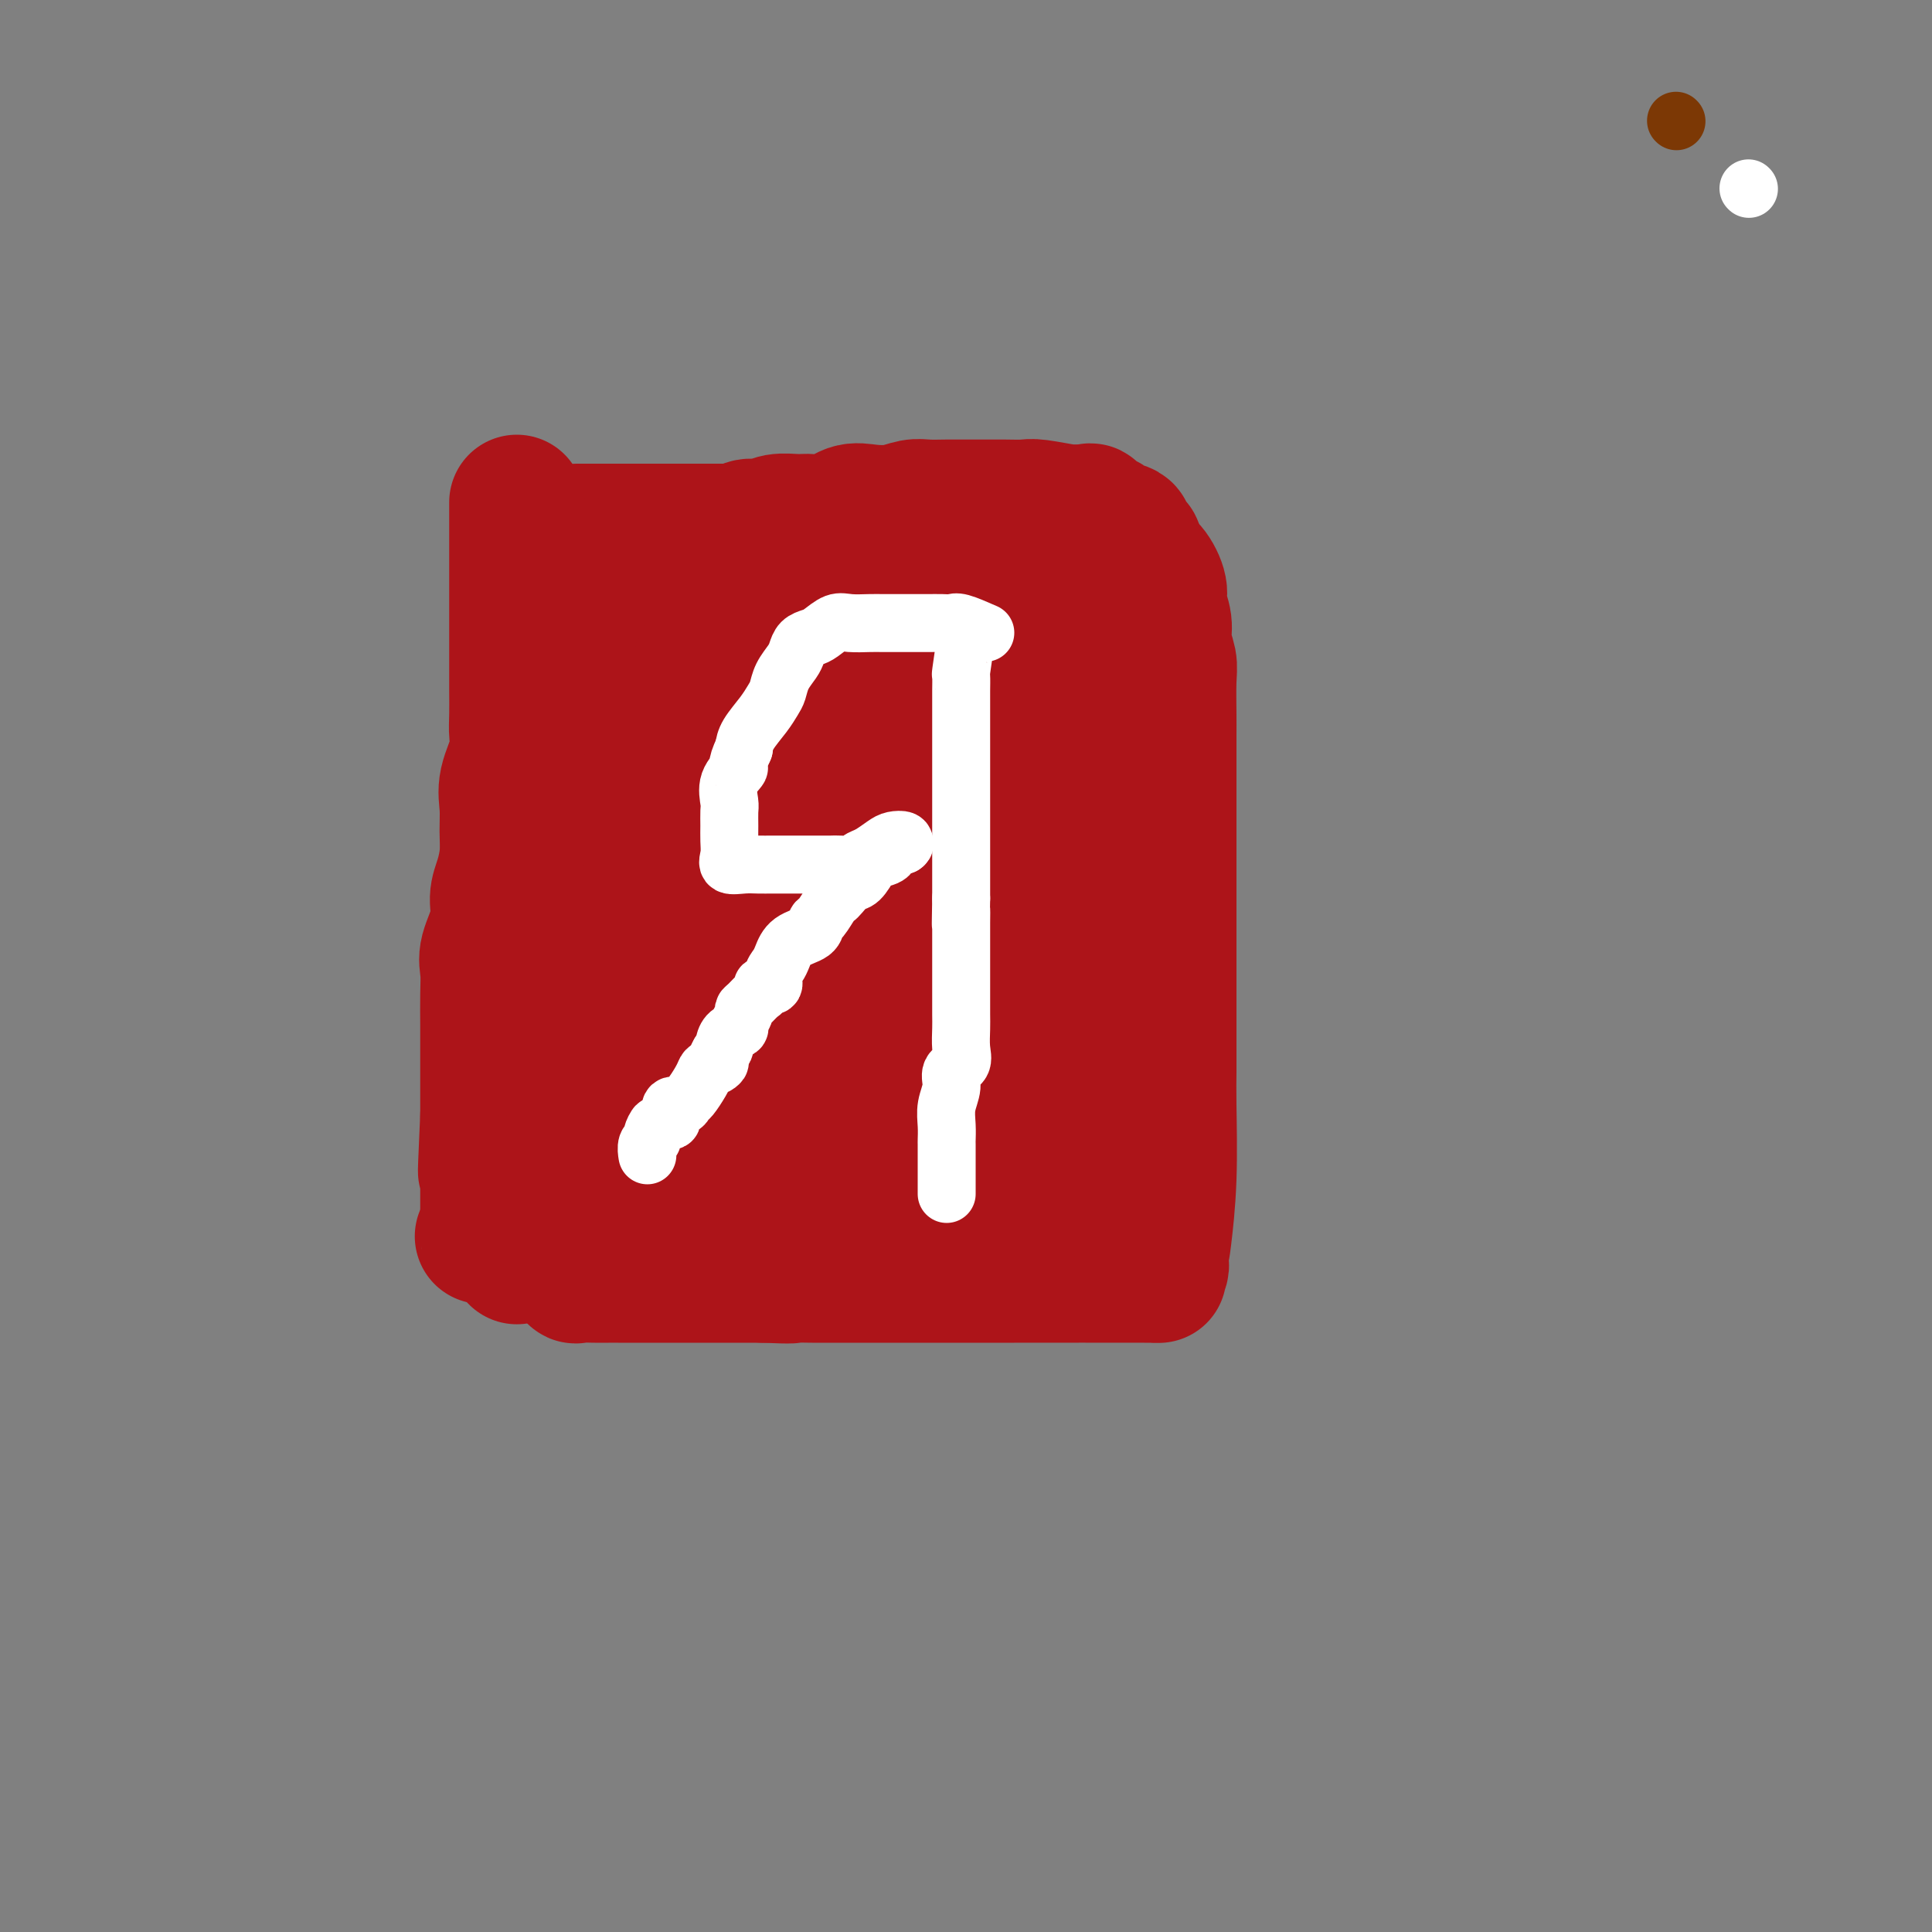 <svg viewBox='0 0 400 400' version='1.1' xmlns='http://www.w3.org/2000/svg' xmlns:xlink='http://www.w3.org/1999/xlink'><rect x="0" y="0" width="400" height="400" fill="#808080" stroke="none"/><g fill='none' stroke='#AD1419' stroke-width='28' stroke-linecap='round' stroke-linejoin='round'><path d='M124,125c-0.000,4.097 -0.000,8.195 0,10c0.000,1.805 0.000,1.319 0,2c-0.000,0.681 -0.000,2.530 0,4c0.000,1.470 0.000,2.561 0,4c-0.000,1.439 -0.000,3.227 0,5c0.000,1.773 0.000,3.531 0,5c-0.000,1.469 -0.000,2.650 0,4c0.000,1.350 0.000,2.867 0,4c-0.000,1.133 -0.000,1.880 0,3c0.000,1.120 0.000,2.614 0,4c-0.000,1.386 -0.000,2.665 0,4c0.000,1.335 0.001,2.727 0,4c-0.001,1.273 -0.004,2.426 0,4c0.004,1.574 0.016,3.568 0,5c-0.016,1.432 -0.061,2.301 0,4c0.061,1.699 0.229,4.229 0,6c-0.229,1.771 -0.853,2.783 -1,4c-0.147,1.217 0.184,2.638 0,4c-0.184,1.362 -0.884,2.664 -1,4c-0.116,1.336 0.354,2.706 0,4c-0.354,1.294 -1.530,2.513 -2,4c-0.470,1.487 -0.235,3.244 0,5'/><path d='M120,222c-0.558,5.034 0.047,5.118 0,6c-0.047,0.882 -0.745,2.561 -1,4c-0.255,1.439 -0.068,2.638 0,4c0.068,1.362 0.018,2.886 0,4c-0.018,1.114 -0.005,1.816 0,3c0.005,1.184 0.001,2.848 0,4c-0.001,1.152 -0.000,1.792 0,3c0.000,1.208 -0.000,2.982 0,4c0.000,1.018 0.002,1.278 0,2c-0.002,0.722 -0.006,1.906 0,3c0.006,1.094 0.022,2.097 0,3c-0.022,0.903 -0.081,1.706 0,2c0.081,0.294 0.303,0.079 1,0c0.697,-0.079 1.870,-0.021 3,0c1.130,0.021 2.217,0.006 3,0c0.783,-0.006 1.264,-0.002 2,0c0.736,0.002 1.729,0.000 3,0c1.271,-0.000 2.820,-0.000 4,0c1.180,0.000 1.991,0.000 3,0c1.009,-0.000 2.215,-0.000 3,0c0.785,0.000 1.149,0.000 2,0c0.851,-0.000 2.191,-0.000 4,0c1.809,0.000 4.088,0.000 6,0c1.912,-0.000 3.456,-0.000 5,0'/><path d='M158,264c7.214,0.309 5.747,0.083 6,0c0.253,-0.083 2.224,-0.022 4,0c1.776,0.022 3.357,0.006 5,0c1.643,-0.006 3.349,-0.002 5,0c1.651,0.002 3.249,0.000 5,0c1.751,-0.000 3.656,-0.000 5,0c1.344,0.000 2.128,-0.000 4,0c1.872,0.000 4.831,0.000 7,0c2.169,-0.000 3.549,-0.002 4,0c0.451,0.002 -0.025,0.006 7,0c7.025,-0.006 21.553,-0.022 27,0c5.447,0.022 1.813,0.083 1,0c-0.813,-0.083 1.196,-0.309 2,-1c0.804,-0.691 0.402,-1.845 0,-3'/><path d='M240,260c0.630,-1.015 0.705,-1.551 1,-4c0.295,-2.449 0.811,-6.809 1,-12c0.189,-5.191 0.051,-11.212 0,-15c-0.051,-3.788 -0.014,-5.343 0,-7c0.014,-1.657 0.004,-3.416 0,-5c-0.004,-1.584 -0.001,-2.994 0,-5c0.001,-2.006 0.000,-4.609 0,-7c-0.000,-2.391 -0.000,-4.570 0,-7c0.000,-2.430 0.000,-5.111 0,-7c-0.000,-1.889 -0.000,-2.987 0,-5c0.000,-2.013 0.000,-4.941 0,-7c-0.000,-2.059 -0.000,-3.248 0,-5c0.000,-1.752 0.000,-4.068 0,-6c-0.000,-1.932 -0.000,-3.479 0,-5c0.000,-1.521 0.001,-3.014 0,-5c-0.001,-1.986 -0.004,-4.463 0,-6c0.004,-1.537 0.016,-2.132 0,-4c-0.016,-1.868 -0.061,-5.007 0,-7c0.061,-1.993 0.228,-2.839 0,-4c-0.228,-1.161 -0.851,-2.636 -1,-4c-0.149,-1.364 0.176,-2.617 0,-4c-0.176,-1.383 -0.851,-2.897 -1,-4c-0.149,-1.103 0.229,-1.797 0,-3c-0.229,-1.203 -1.065,-2.915 -2,-4c-0.935,-1.085 -1.967,-1.542 -3,-2'/><path d='M235,116c-0.640,-1.577 0.261,-2.518 0,-3c-0.261,-0.482 -1.684,-0.505 -2,-1c-0.316,-0.495 0.476,-1.461 0,-2c-0.476,-0.539 -2.221,-0.652 -3,-1c-0.779,-0.348 -0.594,-0.931 -1,-1c-0.406,-0.069 -1.403,0.375 -2,0c-0.597,-0.375 -0.793,-1.568 -1,-2c-0.207,-0.432 -0.424,-0.102 -1,0c-0.576,0.102 -1.511,-0.025 -2,0c-0.489,0.025 -0.531,0.203 -2,0c-1.469,-0.203 -4.363,-0.786 -6,-1c-1.637,-0.214 -2.016,-0.057 -3,0c-0.984,0.057 -2.574,0.016 -4,0c-1.426,-0.016 -2.688,-0.005 -4,0c-1.312,0.005 -2.674,0.005 -4,0c-1.326,-0.005 -2.616,-0.015 -4,0c-1.384,0.015 -2.862,0.055 -4,0c-1.138,-0.055 -1.934,-0.203 -3,0c-1.066,0.203 -2.400,0.758 -4,1c-1.600,0.242 -3.466,0.170 -5,0c-1.534,-0.170 -2.735,-0.439 -4,0c-1.265,0.439 -2.592,1.586 -4,2c-1.408,0.414 -2.895,0.096 -4,0c-1.105,-0.096 -1.828,0.031 -3,0c-1.172,-0.031 -2.792,-0.218 -4,0c-1.208,0.218 -2.004,0.842 -3,1c-0.996,0.158 -2.191,-0.150 -3,0c-0.809,0.150 -1.231,0.757 -2,1c-0.769,0.243 -1.884,0.121 -3,0'/><path d='M150,110c-10.660,1.243 -4.810,1.850 -3,2c1.810,0.150 -0.419,-0.156 -2,0c-1.581,0.156 -2.515,0.774 -3,1c-0.485,0.226 -0.522,0.061 -1,0c-0.478,-0.061 -1.398,-0.016 -2,0c-0.602,0.016 -0.886,0.005 -1,0c-0.114,-0.005 -0.057,-0.002 0,0'/><path d='M154,110c-1.756,2.378 -3.512,4.756 -4,7c-0.488,2.244 0.294,4.354 0,7c-0.294,2.646 -1.662,5.829 -3,9c-1.338,3.171 -2.645,6.331 -4,10c-1.355,3.669 -2.759,7.848 -4,12c-1.241,4.152 -2.320,8.277 -3,11c-0.680,2.723 -0.959,4.044 -1,6c-0.041,1.956 0.158,4.548 0,7c-0.158,2.452 -0.672,4.763 -1,6c-0.328,1.237 -0.470,1.400 0,2c0.470,0.600 1.554,1.635 4,-1c2.446,-2.635 6.256,-8.942 9,-14c2.744,-5.058 4.423,-8.866 8,-14c3.577,-5.134 9.052,-11.593 13,-17c3.948,-5.407 6.371,-9.763 9,-13c2.629,-3.237 5.466,-5.354 8,-7c2.534,-1.646 4.766,-2.820 6,-4c1.234,-1.180 1.469,-2.368 2,-3c0.531,-0.632 1.357,-0.710 2,0c0.643,0.710 1.102,2.207 0,4c-1.102,1.793 -3.765,3.882 -6,7c-2.235,3.118 -4.044,7.264 -6,10c-1.956,2.736 -4.060,4.063 -6,6c-1.940,1.937 -3.714,4.483 -5,7c-1.286,2.517 -2.082,5.005 -3,7c-0.918,1.995 -1.959,3.498 -3,5'/><path d='M166,160c-4.714,7.369 -2.000,4.792 -1,7c1.000,2.208 0.286,9.202 0,12c-0.286,2.798 -0.143,1.399 0,0'/><path d='M170,152c-0.467,2.183 -0.934,4.367 -1,6c-0.066,1.633 0.268,2.716 -1,5c-1.268,2.284 -4.137,5.768 -6,9c-1.863,3.232 -2.720,6.212 -4,10c-1.280,3.788 -2.984,8.383 -5,12c-2.016,3.617 -4.344,6.257 -6,10c-1.656,3.743 -2.638,8.589 -4,12c-1.362,3.411 -3.102,5.387 -4,8c-0.898,2.613 -0.953,5.862 -1,8c-0.047,2.138 -0.087,3.165 0,5c0.087,1.835 0.301,4.478 0,6c-0.301,1.522 -1.118,1.923 0,2c1.118,0.077 4.171,-0.169 7,0c2.829,0.169 5.432,0.752 9,0c3.568,-0.752 8.099,-2.840 12,-6c3.901,-3.160 7.173,-7.392 11,-12c3.827,-4.608 8.209,-9.592 12,-15c3.791,-5.408 6.992,-11.239 10,-17c3.008,-5.761 5.824,-11.452 8,-17c2.176,-5.548 3.711,-10.954 5,-15c1.289,-4.046 2.333,-6.731 3,-9c0.667,-2.269 0.959,-4.123 1,-6c0.041,-1.877 -0.169,-3.776 0,-5c0.169,-1.224 0.715,-1.771 0,-2c-0.715,-0.229 -2.693,-0.139 -5,0c-2.307,0.139 -4.945,0.325 -7,2c-2.055,1.675 -3.528,4.837 -5,8'/><path d='M199,151c-1.941,2.685 -4.293,5.397 -6,8c-1.707,2.603 -2.767,5.096 -4,8c-1.233,2.904 -2.638,6.219 -4,10c-1.362,3.781 -2.681,8.026 -4,12c-1.319,3.974 -2.639,7.675 -4,11c-1.361,3.325 -2.764,6.273 -4,10c-1.236,3.727 -2.305,8.234 -3,12c-0.695,3.766 -1.014,6.793 -1,9c0.014,2.207 0.363,3.595 0,5c-0.363,1.405 -1.437,2.829 0,3c1.437,0.171 5.385,-0.910 9,-4c3.615,-3.090 6.897,-8.187 11,-14c4.103,-5.813 9.028,-12.341 13,-19c3.972,-6.659 6.991,-13.448 10,-19c3.009,-5.552 6.008,-9.866 9,-15c2.992,-5.134 5.978,-11.086 8,-16c2.022,-4.914 3.081,-8.788 4,-12c0.919,-3.212 1.698,-5.760 2,-9c0.302,-3.240 0.127,-7.172 0,-9c-0.127,-1.828 -0.205,-1.552 0,-2c0.205,-0.448 0.692,-1.618 0,-2c-0.692,-0.382 -2.562,0.025 -4,0c-1.438,-0.025 -2.444,-0.482 -4,0c-1.556,0.482 -3.663,1.904 -5,3c-1.337,1.096 -1.905,1.865 -3,3c-1.095,1.135 -2.716,2.636 -4,4c-1.284,1.364 -2.231,2.593 -3,4c-0.769,1.407 -1.361,2.994 -2,5c-0.639,2.006 -1.325,4.430 -2,7c-0.675,2.570 -1.337,5.285 -2,8'/><path d='M206,152c-1.756,4.912 -1.645,5.191 -2,7c-0.355,1.809 -1.174,5.147 -2,8c-0.826,2.853 -1.657,5.219 -2,7c-0.343,1.781 -0.196,2.975 -1,5c-0.804,2.025 -2.557,4.879 -3,6c-0.443,1.121 0.425,0.509 0,2c-0.425,1.491 -2.142,5.086 -1,2c1.142,-3.086 5.143,-12.855 7,-18c1.857,-5.145 1.568,-5.668 2,-7c0.432,-1.332 1.583,-3.472 2,-5c0.417,-1.528 0.100,-2.443 0,-3c-0.100,-0.557 0.017,-0.756 0,-1c-0.017,-0.244 -0.168,-0.532 -2,0c-1.832,0.532 -5.346,1.884 -8,4c-2.654,2.116 -4.449,4.998 -7,8c-2.551,3.002 -5.860,6.126 -8,10c-2.140,3.874 -3.112,8.499 -5,12c-1.888,3.501 -4.691,5.879 -6,9c-1.309,3.121 -1.123,6.984 -2,10c-0.877,3.016 -2.817,5.186 -4,8c-1.183,2.814 -1.609,6.273 -2,9c-0.391,2.727 -0.746,4.723 -1,7c-0.254,2.277 -0.408,4.834 -1,7c-0.592,2.166 -1.623,3.941 -2,6c-0.377,2.059 -0.102,4.400 0,6c0.102,1.600 0.029,2.457 0,3c-0.029,0.543 -0.015,0.771 0,1'/><path d='M158,255c-1.995,9.065 -0.984,3.227 0,1c0.984,-2.227 1.941,-0.845 4,0c2.059,0.845 5.221,1.151 8,0c2.779,-1.151 5.175,-3.759 8,-6c2.825,-2.241 6.079,-4.115 9,-7c2.921,-2.885 5.509,-6.782 8,-10c2.491,-3.218 4.886,-5.758 7,-9c2.114,-3.242 3.947,-7.187 6,-10c2.053,-2.813 4.325,-4.495 6,-6c1.675,-1.505 2.754,-2.832 5,-7c2.246,-4.168 5.658,-11.176 7,-14c1.342,-2.824 0.614,-1.465 1,-2c0.386,-0.535 1.886,-2.964 2,-3c0.114,-0.036 -1.159,2.321 -2,4c-0.841,1.679 -1.251,2.680 -2,4c-0.749,1.320 -1.837,2.960 -3,5c-1.163,2.040 -2.403,4.482 -3,7c-0.597,2.518 -0.552,5.113 -1,7c-0.448,1.887 -1.388,3.066 -2,5c-0.612,1.934 -0.896,4.624 -1,7c-0.104,2.376 -0.029,4.437 0,6c0.029,1.563 0.010,2.629 0,4c-0.010,1.371 -0.013,3.048 0,4c0.013,0.952 0.042,1.179 0,2c-0.042,0.821 -0.155,2.234 0,3c0.155,0.766 0.577,0.883 1,1'/><path d='M216,241c0.584,4.177 2.042,1.120 3,0c0.958,-1.120 1.414,-0.302 2,0c0.586,0.302 1.302,0.088 2,0c0.698,-0.088 1.377,-0.050 2,0c0.623,0.050 1.190,0.112 2,0c0.810,-0.112 1.863,-0.398 3,-2c1.137,-1.602 2.357,-4.521 3,-6c0.643,-1.479 0.710,-1.517 1,-2c0.290,-0.483 0.802,-1.411 1,-2c0.198,-0.589 0.081,-0.837 0,-1c-0.081,-0.163 -0.125,-0.239 -1,0c-0.875,0.239 -2.582,0.795 -4,1c-1.418,0.205 -2.548,0.059 -3,0c-0.452,-0.059 -0.226,-0.029 0,0'/><path d='M160,109c-2.077,0.423 -4.154,0.845 -5,1c-0.846,0.155 -0.461,0.041 -1,0c-0.539,-0.041 -2.003,-0.011 -3,0c-0.997,0.011 -1.526,0.003 -2,0c-0.474,-0.003 -0.894,-0.001 -2,0c-1.106,0.001 -2.898,0.000 -4,0c-1.102,-0.000 -1.513,-0.000 -2,0c-0.487,0.000 -1.051,0.000 -2,0c-0.949,-0.000 -2.285,-0.000 -3,0c-0.715,0.000 -0.811,0.000 -1,0c-0.189,-0.000 -0.471,-0.000 -1,0c-0.529,0.000 -1.307,0.000 -2,0c-0.693,-0.000 -1.303,-0.000 -2,0c-0.697,0.000 -1.482,0.000 -2,0c-0.518,-0.000 -0.768,-0.000 -1,0c-0.232,0.000 -0.446,0.000 -1,0c-0.554,-0.000 -1.447,-0.000 -2,0c-0.553,0.000 -0.764,0.000 -1,0c-0.236,-0.000 -0.496,-0.000 -1,0c-0.504,0.000 -1.252,0.000 -2,0'/><path d='M120,110c-6.189,0.551 -1.660,1.430 0,2c1.660,0.570 0.451,0.831 0,1c-0.451,0.169 -0.144,0.246 0,1c0.144,0.754 0.126,2.185 0,3c-0.126,0.815 -0.361,1.012 -1,3c-0.639,1.988 -1.682,5.765 -2,8c-0.318,2.235 0.087,2.926 0,4c-0.087,1.074 -0.668,2.530 -1,4c-0.332,1.470 -0.414,2.953 -1,4c-0.586,1.047 -1.674,1.658 -2,3c-0.326,1.342 0.110,3.414 0,5c-0.110,1.586 -0.765,2.687 -1,4c-0.235,1.313 -0.049,2.840 0,4c0.049,1.160 -0.039,1.955 0,3c0.039,1.045 0.207,2.341 0,4c-0.207,1.659 -0.787,3.682 -1,5c-0.213,1.318 -0.057,1.930 0,3c0.057,1.070 0.015,2.597 0,4c-0.015,1.403 -0.004,2.681 0,4c0.004,1.319 0.001,2.678 0,4c-0.001,1.322 -0.000,2.607 0,4c0.000,1.393 0.000,2.893 0,4c-0.000,1.107 -0.000,1.819 0,3c0.000,1.181 0.000,2.830 0,4c-0.000,1.170 -0.000,1.860 0,3c0.000,1.140 0.000,2.730 0,4c-0.000,1.270 -0.000,2.220 0,3c0.000,0.780 0.000,1.390 0,2'/><path d='M111,210c-0.155,9.529 -0.041,4.352 0,3c0.041,-1.352 0.011,1.122 0,3c-0.011,1.878 -0.003,3.159 0,4c0.003,0.841 0.001,1.241 0,2c-0.001,0.759 -0.000,1.877 0,3c0.000,1.123 0.000,2.250 0,4c-0.000,1.750 -0.000,4.122 0,6c0.000,1.878 0.000,3.262 0,4c-0.000,0.738 -0.000,0.828 0,1c0.000,0.172 0.000,0.424 0,1c-0.000,0.576 -0.000,1.474 0,2c0.000,0.526 0.000,0.680 0,1c-0.000,0.320 -0.000,0.806 0,1c0.000,0.194 0.000,0.097 0,0'/><path d='M215,248c0.000,0.000 0.100,0.100 0.1,0.1'/><path d='M113,112c-0.425,1.793 -0.850,3.587 -1,5c-0.150,1.413 -0.024,2.447 0,3c0.024,0.553 -0.053,0.626 0,2c0.053,1.374 0.235,4.049 0,6c-0.235,1.951 -0.886,3.179 -1,5c-0.114,1.821 0.309,4.234 0,6c-0.309,1.766 -1.350,2.885 -2,5c-0.650,2.115 -0.910,5.224 -1,8c-0.090,2.776 -0.010,5.217 0,7c0.010,1.783 -0.050,2.906 0,5c0.050,2.094 0.210,5.158 0,7c-0.210,1.842 -0.788,2.463 -1,4c-0.212,1.537 -0.057,3.989 0,6c0.057,2.011 0.015,3.580 0,5c-0.015,1.420 -0.004,2.690 0,4c0.004,1.310 0.001,2.660 0,4c-0.001,1.340 -0.000,2.668 0,4c0.000,1.332 0.000,2.666 0,4c-0.000,1.334 -0.000,2.667 0,4c0.000,1.333 0.000,2.667 0,4'/><path d='M107,210c-0.187,9.683 -0.155,4.892 0,4c0.155,-0.892 0.434,2.115 0,4c-0.434,1.885 -1.580,2.648 -2,4c-0.420,1.352 -0.112,3.293 0,5c0.112,1.707 0.030,3.181 0,4c-0.030,0.819 -0.007,0.983 0,2c0.007,1.017 -0.000,2.889 0,4c0.000,1.111 0.008,1.463 0,2c-0.008,0.537 -0.030,1.259 0,2c0.030,0.741 0.113,1.501 0,2c-0.113,0.499 -0.423,0.739 0,1c0.423,0.261 1.577,0.545 2,1c0.423,0.455 0.113,1.081 0,2c-0.113,0.919 -0.030,2.133 0,3c0.030,0.867 0.008,1.389 0,2c-0.008,0.611 -0.002,1.313 0,2c0.002,0.687 0.001,1.359 0,2c-0.001,0.641 -0.000,1.249 0,2c0.000,0.751 0.000,1.643 0,2c-0.000,0.357 -0.000,0.178 0,0'/><path d='M107,104c0.000,3.059 0.000,6.117 0,8c-0.000,1.883 -0.000,2.589 0,4c0.000,1.411 0.000,3.525 0,5c-0.000,1.475 -0.000,2.311 0,4c0.000,1.689 0.000,4.230 0,6c-0.000,1.770 -0.001,2.770 0,4c0.001,1.230 0.002,2.690 0,4c-0.002,1.310 -0.008,2.471 0,4c0.008,1.529 0.030,3.426 0,5c-0.030,1.574 -0.113,2.825 0,4c0.113,1.175 0.423,2.273 0,4c-0.423,1.727 -1.580,4.082 -2,6c-0.420,1.918 -0.103,3.397 0,5c0.103,1.603 -0.009,3.329 0,5c0.009,1.671 0.138,3.287 0,5c-0.138,1.713 -0.545,3.524 -1,5c-0.455,1.476 -0.959,2.615 -1,4c-0.041,1.385 0.381,3.014 0,5c-0.381,1.986 -1.566,4.330 -2,6c-0.434,1.670 -0.116,2.668 0,4c0.116,1.332 0.031,2.999 0,5c-0.031,2.001 -0.008,4.334 0,6c0.008,1.666 0.002,2.663 0,4c-0.002,1.337 -0.001,3.014 0,5c0.001,1.986 0.000,4.282 0,6c-0.000,1.718 -0.000,2.859 0,4'/><path d='M101,231c-0.928,20.486 -0.249,8.202 0,4c0.249,-4.202 0.067,-0.321 0,2c-0.067,2.321 -0.018,3.083 0,4c0.018,0.917 0.005,1.989 0,3c-0.005,1.011 -0.001,1.959 0,3c0.001,1.041 0.000,2.174 0,3c-0.000,0.826 -0.000,1.345 0,2c0.000,0.655 0.000,1.446 0,2c-0.000,0.554 -0.000,0.873 0,1c0.000,0.127 0.000,0.064 0,0'/><path d='M104,245c0.000,0.000 0.100,0.100 0.1,0.1'/><path d='M104,247c0.000,0.000 0.100,0.100 0.1,0.1'/><path d='M111,250c0.000,0.000 0.100,0.100 0.1,0.1'/><path d='M116,244c0.000,0.000 0.100,0.100 0.1,0.1'/><path d='M113,244c-2.353,2.651 -4.707,5.303 -6,7c-1.293,1.697 -1.527,2.441 -2,3c-0.473,0.559 -1.185,0.934 -2,1c-0.815,0.066 -1.734,-0.178 -2,0c-0.266,0.178 0.121,0.779 0,1c-0.121,0.221 -0.749,0.063 -1,0c-0.251,-0.063 -0.126,-0.032 0,0'/></g>
<g fill='none' stroke='#FFFFFF' stroke-width='12' stroke-linecap='round' stroke-linejoin='round'><path d='M200,132c-0.423,2.925 -0.845,5.851 -1,7c-0.155,1.149 -0.041,0.523 0,1c0.041,0.477 0.011,2.057 0,3c-0.011,0.943 -0.003,1.249 0,2c0.003,0.751 0.001,1.947 0,3c-0.001,1.053 -0.000,1.964 0,3c0.000,1.036 0.000,2.198 0,3c-0.000,0.802 -0.000,1.245 0,2c0.000,0.755 0.000,1.821 0,3c-0.000,1.179 -0.000,2.469 0,3c0.000,0.531 0.000,0.302 0,1c-0.000,0.698 -0.000,2.324 0,3c0.000,0.676 0.000,0.401 0,1c-0.000,0.599 -0.000,2.072 0,3c0.000,0.928 0.000,1.312 0,2c-0.000,0.688 -0.000,1.682 0,3c0.000,1.318 0.000,2.962 0,4c-0.000,1.038 -0.000,1.472 0,2c0.000,0.528 0.000,1.151 0,2c-0.000,0.849 -0.000,1.925 0,3'/><path d='M199,186c-0.155,8.959 -0.041,4.357 0,3c0.041,-1.357 0.011,0.531 0,2c-0.011,1.469 -0.003,2.519 0,3c0.003,0.481 0.001,0.392 0,1c-0.001,0.608 -0.000,1.913 0,3c0.000,1.087 0.000,1.956 0,3c-0.000,1.044 -0.001,2.264 0,3c0.001,0.736 0.002,0.988 0,2c-0.002,1.012 -0.008,2.784 0,4c0.008,1.216 0.031,1.875 0,3c-0.031,1.125 -0.117,2.716 0,4c0.117,1.284 0.438,2.261 0,3c-0.438,0.739 -1.634,1.239 -2,2c-0.366,0.761 0.098,1.784 0,3c-0.098,1.216 -0.758,2.624 -1,4c-0.242,1.376 -0.065,2.721 0,4c0.065,1.279 0.017,2.493 0,3c-0.017,0.507 -0.005,0.307 0,1c0.005,0.693 0.001,2.278 0,3c-0.001,0.722 -0.000,0.579 0,1c0.000,0.421 0.000,1.406 0,2c-0.000,0.594 -0.000,0.798 0,1c0.000,0.202 0.000,0.400 0,1c-0.000,0.600 -0.000,1.600 0,2c0.000,0.400 0.000,0.200 0,0'/><path d='M204,131c-1.929,-0.845 -3.858,-1.691 -5,-2c-1.142,-0.309 -1.497,-0.083 -2,0c-0.503,0.083 -1.153,0.022 -2,0c-0.847,-0.022 -1.891,-0.006 -3,0c-1.109,0.006 -2.282,0.002 -3,0c-0.718,-0.002 -0.982,-0.002 -2,0c-1.018,0.002 -2.790,0.007 -4,0c-1.210,-0.007 -1.857,-0.027 -3,0c-1.143,0.027 -2.782,0.100 -4,0c-1.218,-0.100 -2.014,-0.375 -3,0c-0.986,0.375 -2.161,1.398 -3,2c-0.839,0.602 -1.342,0.783 -2,1c-0.658,0.217 -1.472,0.471 -2,1c-0.528,0.529 -0.771,1.334 -1,2c-0.229,0.666 -0.444,1.191 -1,2c-0.556,0.809 -1.452,1.900 -2,3c-0.548,1.100 -0.749,2.209 -1,3c-0.251,0.791 -0.552,1.264 -1,2c-0.448,0.736 -1.044,1.737 -2,3c-0.956,1.263 -2.273,2.790 -3,4c-0.727,1.210 -0.863,2.105 -1,3'/><path d='M154,155c-1.962,4.186 -0.865,3.653 -1,4c-0.135,0.347 -1.500,1.576 -2,3c-0.500,1.424 -0.133,3.042 0,4c0.133,0.958 0.033,1.255 0,2c-0.033,0.745 -0.000,1.937 0,3c0.000,1.063 -0.033,1.998 0,3c0.033,1.002 0.133,2.072 0,3c-0.133,0.928 -0.498,1.713 0,2c0.498,0.287 1.859,0.077 3,0c1.141,-0.077 2.063,-0.021 3,0c0.937,0.021 1.888,0.005 3,0c1.112,-0.005 2.386,-0.001 4,0c1.614,0.001 3.570,-0.003 5,0c1.430,0.003 2.336,0.013 3,0c0.664,-0.013 1.088,-0.049 2,0c0.912,0.049 2.313,0.181 3,0c0.687,-0.181 0.661,-0.676 1,-1c0.339,-0.324 1.044,-0.476 2,-1c0.956,-0.524 2.163,-1.419 3,-2c0.837,-0.581 1.302,-0.849 2,-1c0.698,-0.151 1.628,-0.186 2,0c0.372,0.186 0.186,0.593 0,1'/><path d='M187,175c1.108,-0.725 -1.121,-0.537 -2,0c-0.879,0.537 -0.409,1.424 -1,2c-0.591,0.576 -2.242,0.840 -3,1c-0.758,0.160 -0.623,0.214 -1,1c-0.377,0.786 -1.266,2.302 -2,3c-0.734,0.698 -1.314,0.576 -2,1c-0.686,0.424 -1.480,1.394 -2,2c-0.520,0.606 -0.766,0.848 -1,1c-0.234,0.152 -0.454,0.214 -1,1c-0.546,0.786 -1.417,2.297 -2,3c-0.583,0.703 -0.877,0.597 -1,1c-0.123,0.403 -0.076,1.315 -1,2c-0.924,0.685 -2.820,1.144 -4,2c-1.180,0.856 -1.644,2.109 -2,3c-0.356,0.891 -0.602,1.419 -1,2c-0.398,0.581 -0.946,1.215 -1,2c-0.054,0.785 0.385,1.719 0,2c-0.385,0.281 -1.596,-0.093 -2,0c-0.404,0.093 -0.002,0.654 0,1c0.002,0.346 -0.396,0.478 -1,1c-0.604,0.522 -1.414,1.436 -2,2c-0.586,0.564 -0.948,0.780 -1,1c-0.052,0.220 0.206,0.444 0,1c-0.206,0.556 -0.878,1.444 -1,2c-0.122,0.556 0.304,0.779 0,1c-0.304,0.221 -1.339,0.441 -2,1c-0.661,0.559 -0.947,1.458 -1,2c-0.053,0.542 0.128,0.726 0,1c-0.128,0.274 -0.564,0.637 -1,1'/><path d='M149,218c-2.213,3.961 -0.246,2.364 0,2c0.246,-0.364 -1.230,0.504 -2,1c-0.770,0.496 -0.835,0.621 -1,1c-0.165,0.379 -0.430,1.014 -1,2c-0.570,0.986 -1.445,2.323 -2,3c-0.555,0.677 -0.789,0.693 -1,1c-0.211,0.307 -0.399,0.906 -1,1c-0.601,0.094 -1.615,-0.315 -2,0c-0.385,0.315 -0.142,1.354 0,2c0.142,0.646 0.183,0.899 0,1c-0.183,0.101 -0.592,0.051 -1,0'/><path d='M138,232c-2.090,2.285 -1.814,0.998 -2,1c-0.186,0.002 -0.834,1.293 -1,2c-0.166,0.707 0.151,0.829 0,1c-0.151,0.171 -0.772,0.392 -1,1c-0.228,0.608 -0.065,1.602 0,2c0.065,0.398 0.033,0.199 0,0'/><path d='M362,39c0.000,0.000 0.100,0.100 0.1,0.1'/></g>
<g fill='none' stroke='#7C3805' stroke-width='12' stroke-linecap='round' stroke-linejoin='round'><path d='M347,25c0.000,0.000 0.100,0.100 0.1,0.1'/></g>
</svg>